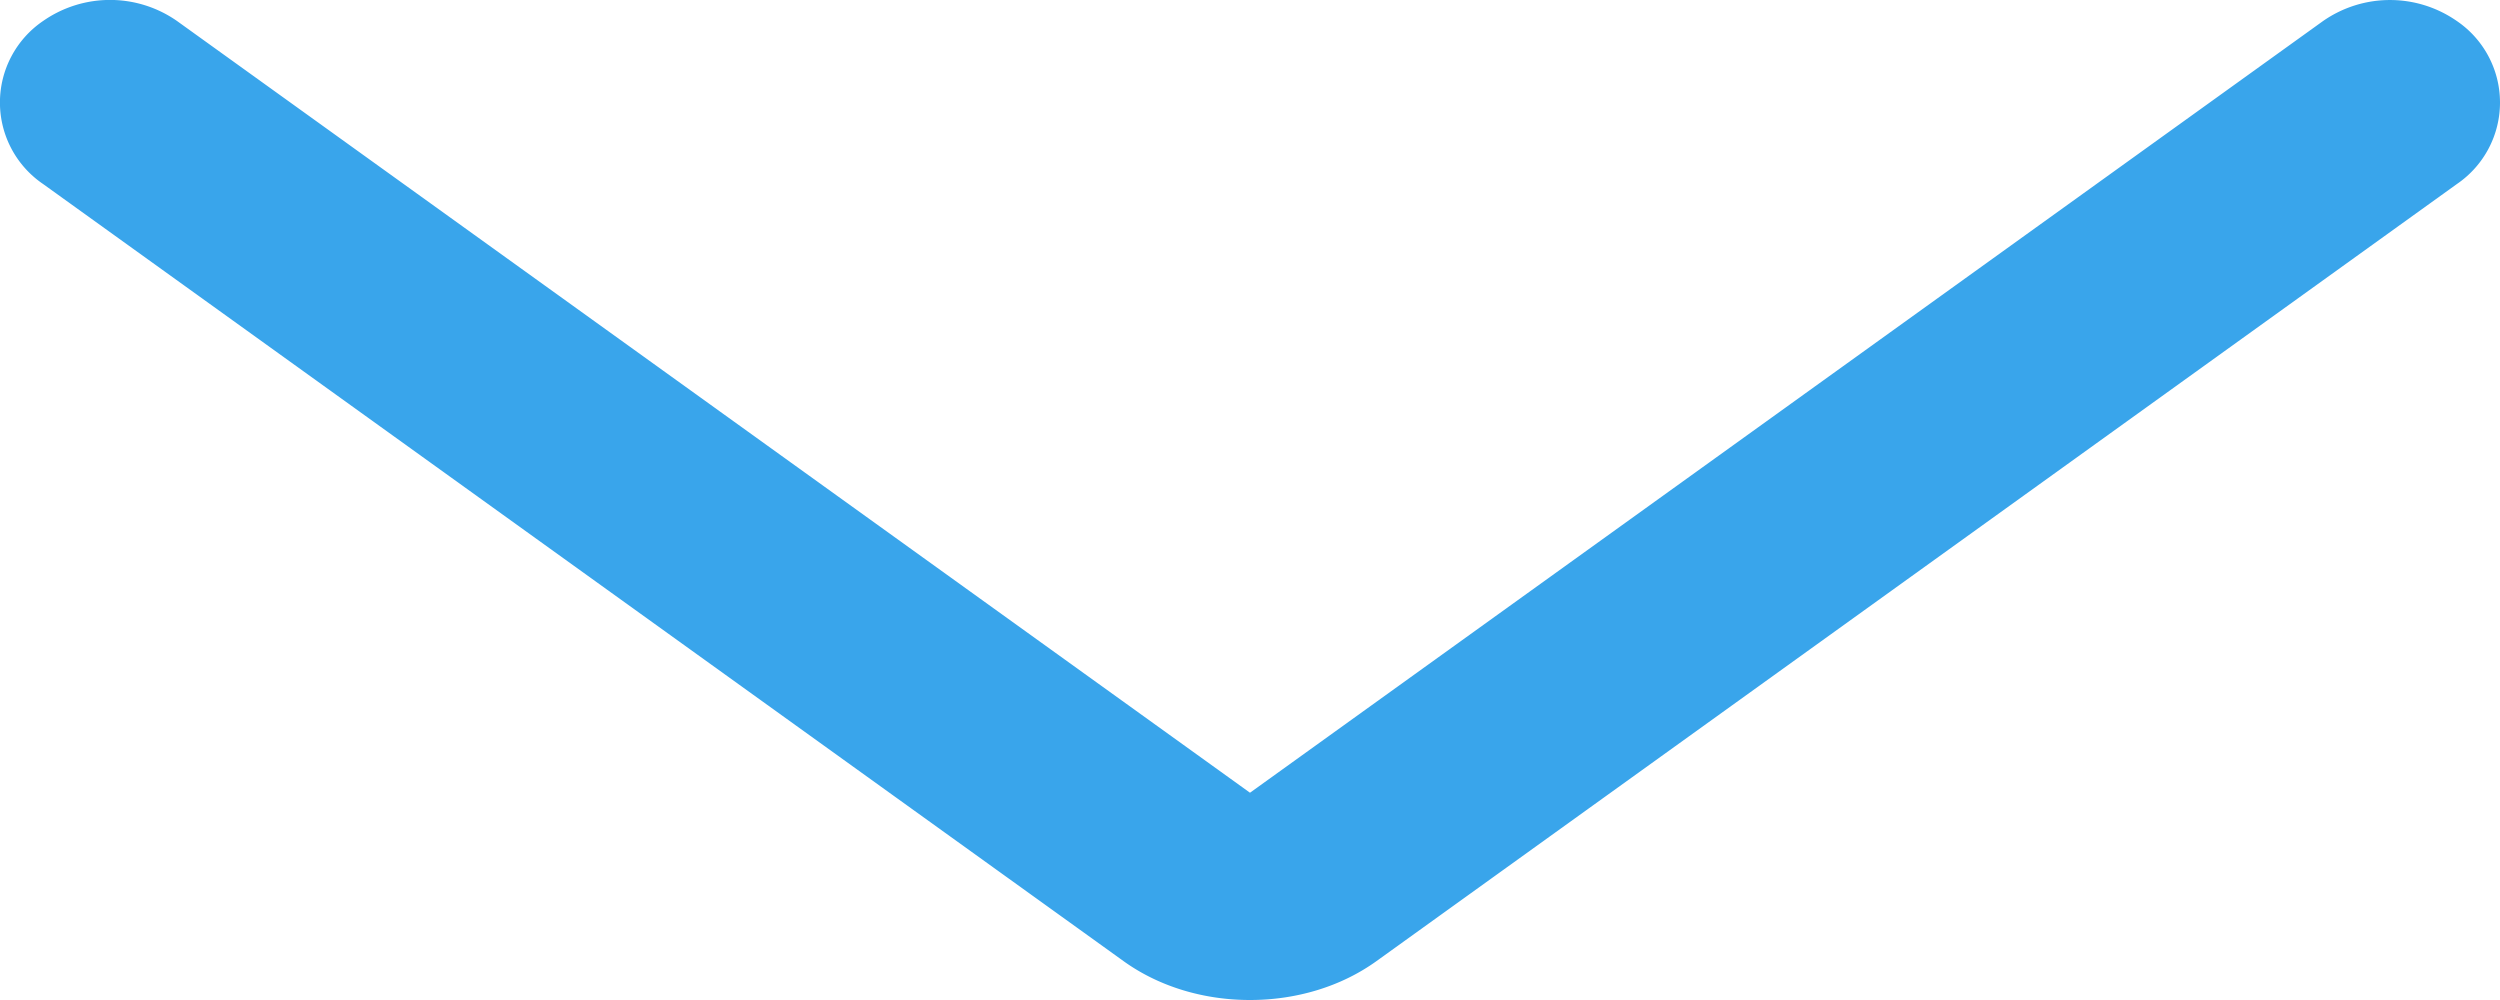<svg xmlns="http://www.w3.org/2000/svg" width="30" height="12" viewBox="0 0 30 12">
    <path fill="#39A5EB" fill-rule="nonzero" stroke="#39A5EB" d="M15 11.5c.454 0 .888-.13 1.225-.372l12.972-9.33a.683.683 0 0 0 0-1.135.904.904 0 0 0-1.035 0L15.19 9.992a.343.343 0 0 1-.19.047.343.343 0 0 1-.19-.047L1.838.662a.904.904 0 0 0-1.035 0 .683.683 0 0 0 0 1.136l12.972 9.33c.337.242.77.372 1.225.372z"/>
</svg>
